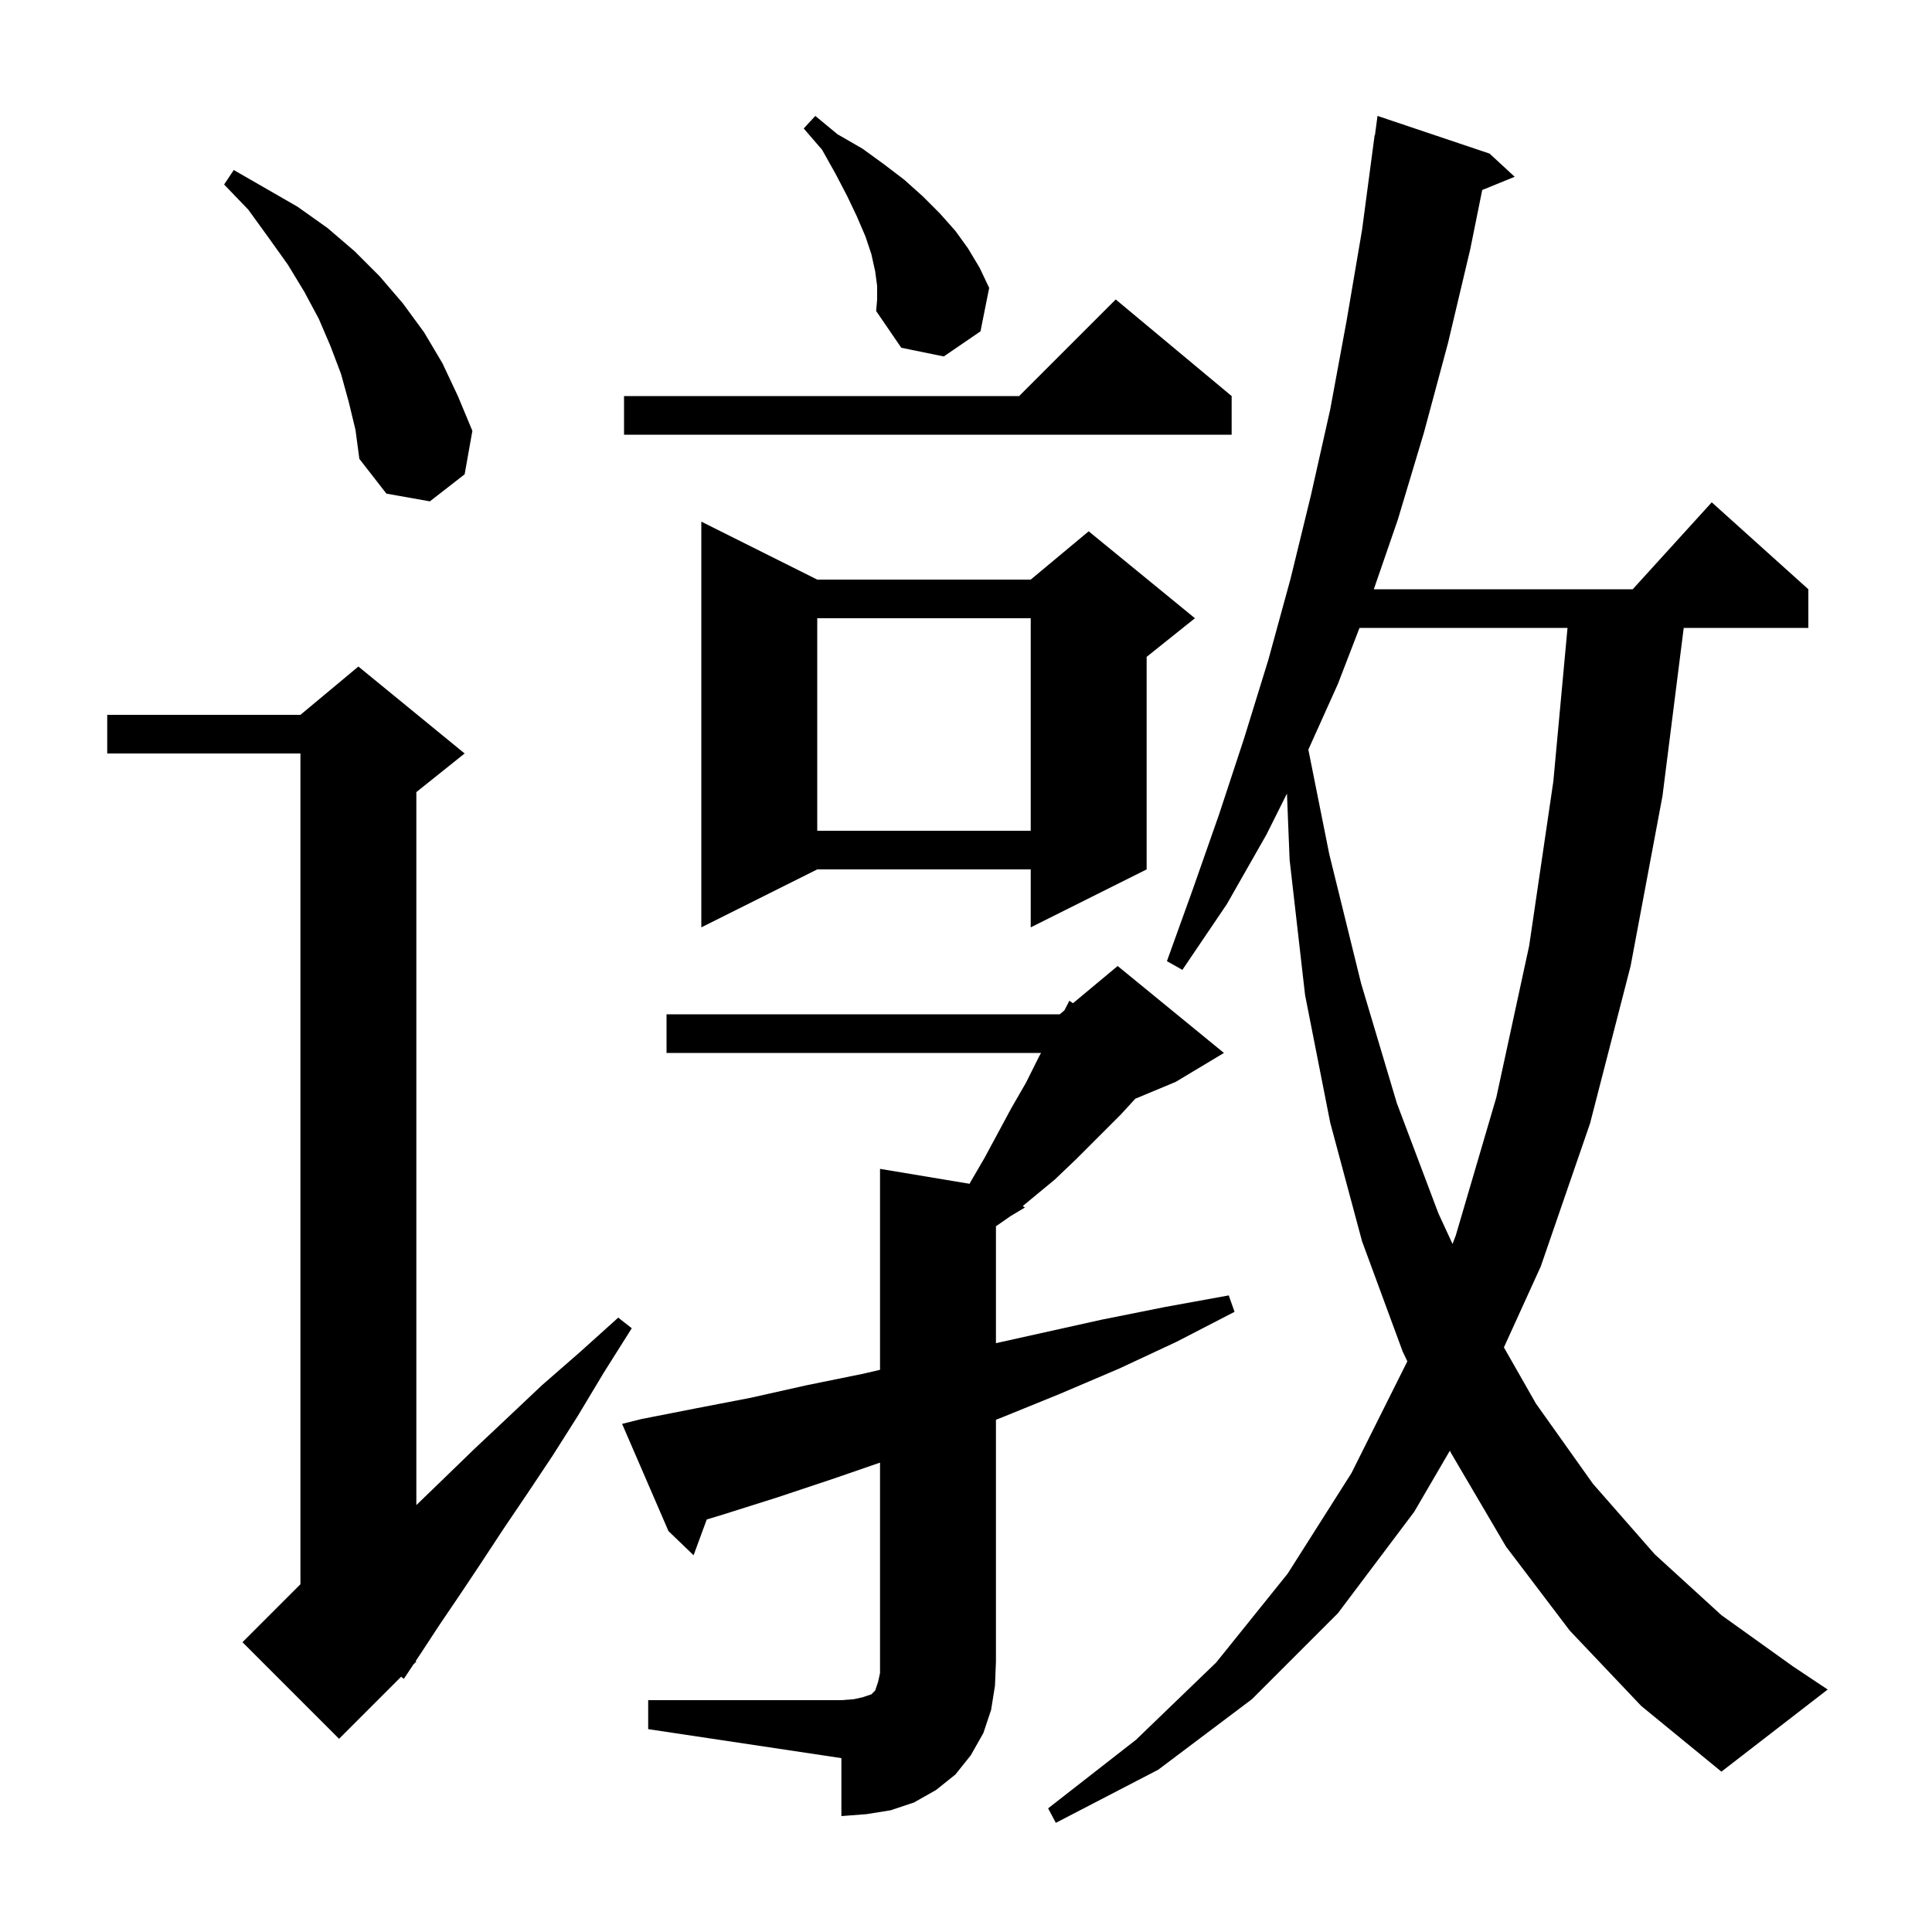 <svg xmlns="http://www.w3.org/2000/svg" xmlns:xlink="http://www.w3.org/1999/xlink" version="1.1" baseProfile="full" viewBox="0 0 200 200" width="200" height="200"><g fill="currentColor"><path d="M 162.5 168.8 L 155.9 160.1 L 150.2 150.4 L 150.091 150.172 L 146.4 156.5 L 138.5 167.0 L 129.6 175.9 L 119.9 183.2 L 109.3 188.7 L 108.5 187.2 L 117.6 180.1 L 125.9 172.1 L 133.3 162.9 L 139.9 152.5 L 145.688 140.924 L 145.2 139.9 L 141.0 128.5 L 137.7 116.2 L 135.1 103.0 L 133.5 89.0 L 133.226 82.148 L 131.1 86.4 L 127.0 93.6 L 122.4 100.4 L 120.8 99.5 L 123.5 92.0 L 126.2 84.3 L 128.8 76.4 L 131.3 68.3 L 133.6 59.9 L 135.7 51.3 L 137.7 42.4 L 139.4 33.2 L 141.0 23.8 L 142.3 14.0 L 142.333 14.005 L 142.6 12.0 L 154.2 15.9 L 156.8 18.3 L 153.438 19.67 L 152.2 25.8 L 149.9 35.5 L 147.4 44.8 L 144.7 53.8 L 142.217 61.0 L 169.018 61.0 L 177.2 52.0 L 187.2 61.0 L 187.2 65.0 L 174.298 65.0 L 172.1 82.4 L 168.8 100.0 L 164.6 116.3 L 159.5 131.1 L 155.684 139.482 L 159.0 145.3 L 164.9 153.6 L 171.3 160.9 L 178.2 167.2 L 185.6 172.5 L 189.2 174.9 L 178.2 183.4 L 169.9 176.6 Z M 67.1 176.0 L 87.1 176.0 L 88.4 175.9 L 89.3 175.7 L 90.2 175.4 L 90.6 175.0 L 90.9 174.1 L 91.1 173.2 L 91.1 151.41 L 86.2 153.1 L 80.5 155.0 L 74.8 156.8 L 73.161 157.297 L 71.8 161.0 L 69.2 158.5 L 64.4 147.4 L 66.4 146.9 L 72.0 145.8 L 77.7 144.7 L 83.5 143.4 L 89.4 142.2 L 91.1 141.803 L 91.1 121.0 L 100.372 122.545 L 100.5 122.3 L 101.9 119.9 L 104.7 114.7 L 106.2 112.1 L 107.6 109.3 L 107.771 109.0 L 69.0 109.0 L 69.0 105.0 L 109.7 105.0 L 110.185 104.596 L 110.7 103.6 L 111.075 103.854 L 115.7 100.0 L 126.7 109.0 L 121.7 112.0 L 117.529 113.738 L 116.0 115.4 L 111.4 120.0 L 109.2 122.1 L 105.873 124.849 L 106.1 125.0 L 104.6 125.9 L 103.1 126.943 L 103.1 139.044 L 114.1 136.6 L 120.6 135.3 L 127.2 134.1 L 127.8 135.8 L 121.8 138.9 L 115.8 141.7 L 109.7 144.3 L 103.8 146.7 L 103.1 146.973 L 103.1 172.0 L 103.0 174.5 L 102.6 177.0 L 101.8 179.4 L 100.5 181.7 L 98.9 183.7 L 96.9 185.3 L 94.6 186.6 L 92.2 187.4 L 89.7 187.8 L 87.1 188.0 L 87.1 182.0 L 67.1 179.0 Z M 48.1 78.0 L 43.1 82.0 L 43.1 155.807 L 45.9 153.1 L 49.1 150.0 L 52.5 146.8 L 56.1 143.4 L 60.0 140.0 L 64.0 136.4 L 65.4 137.5 L 62.5 142.1 L 59.8 146.6 L 57.2 150.7 L 54.6 154.6 L 52.1 158.3 L 49.8 161.8 L 47.6 165.1 L 45.5 168.2 L 43.6 171.1 L 43.031 171.954 L 43.1 172.0 L 42.8 172.3 L 41.8 173.8 L 41.526 173.574 L 35.1 180.0 L 25.1 170.0 L 31.1 164.0 L 31.1 78.0 L 11.1 78.0 L 11.1 74.0 L 31.1 74.0 L 37.1 69.0 Z M 140.736 65.0 L 138.5 70.8 L 135.44 77.6 L 137.6 88.4 L 140.9 101.8 L 144.6 114.2 L 148.9 125.6 L 150.364 128.773 L 150.7 127.9 L 154.9 113.6 L 158.3 97.9 L 160.8 80.9 L 162.269 65.0 Z M 84.6 60.0 L 106.7 60.0 L 112.7 55.0 L 123.7 64.0 L 118.7 68.0 L 118.7 90.0 L 106.7 96.0 L 106.7 90.0 L 84.6 90.0 L 72.6 96.0 L 72.6 54.0 Z M 84.6 64.0 L 84.6 86.0 L 106.7 86.0 L 106.7 64.0 Z M 36.1 41.6 L 35.3 38.7 L 34.2 35.8 L 33.0 33.0 L 31.5 30.2 L 29.8 27.4 L 27.8 24.6 L 25.7 21.7 L 23.2 19.1 L 24.2 17.6 L 30.8 21.4 L 33.9 23.6 L 36.7 26.0 L 39.3 28.6 L 41.7 31.4 L 43.9 34.4 L 45.8 37.6 L 47.4 41.0 L 48.9 44.6 L 48.1 49.1 L 44.5 51.9 L 40.0 51.1 L 37.2 47.5 L 36.8 44.5 Z M 127.5 41.0 L 127.5 45.0 L 64.6 45.0 L 64.6 41.0 L 105.5 41.0 L 115.5 31.0 Z M 90.8 29.6 L 90.6 28.1 L 90.2 26.3 L 89.6 24.5 L 88.7 22.4 L 87.7 20.3 L 86.5 18.0 L 85.1 15.5 L 83.2 13.3 L 84.4 12.0 L 86.7 13.9 L 89.3 15.4 L 91.5 17.0 L 93.6 18.6 L 95.5 20.3 L 97.3 22.1 L 98.9 23.9 L 100.2 25.7 L 101.4 27.7 L 102.4 29.8 L 101.5 34.3 L 97.7 36.9 L 93.3 36.0 L 90.7 32.2 L 90.8 31.0 Z "/></g></svg>